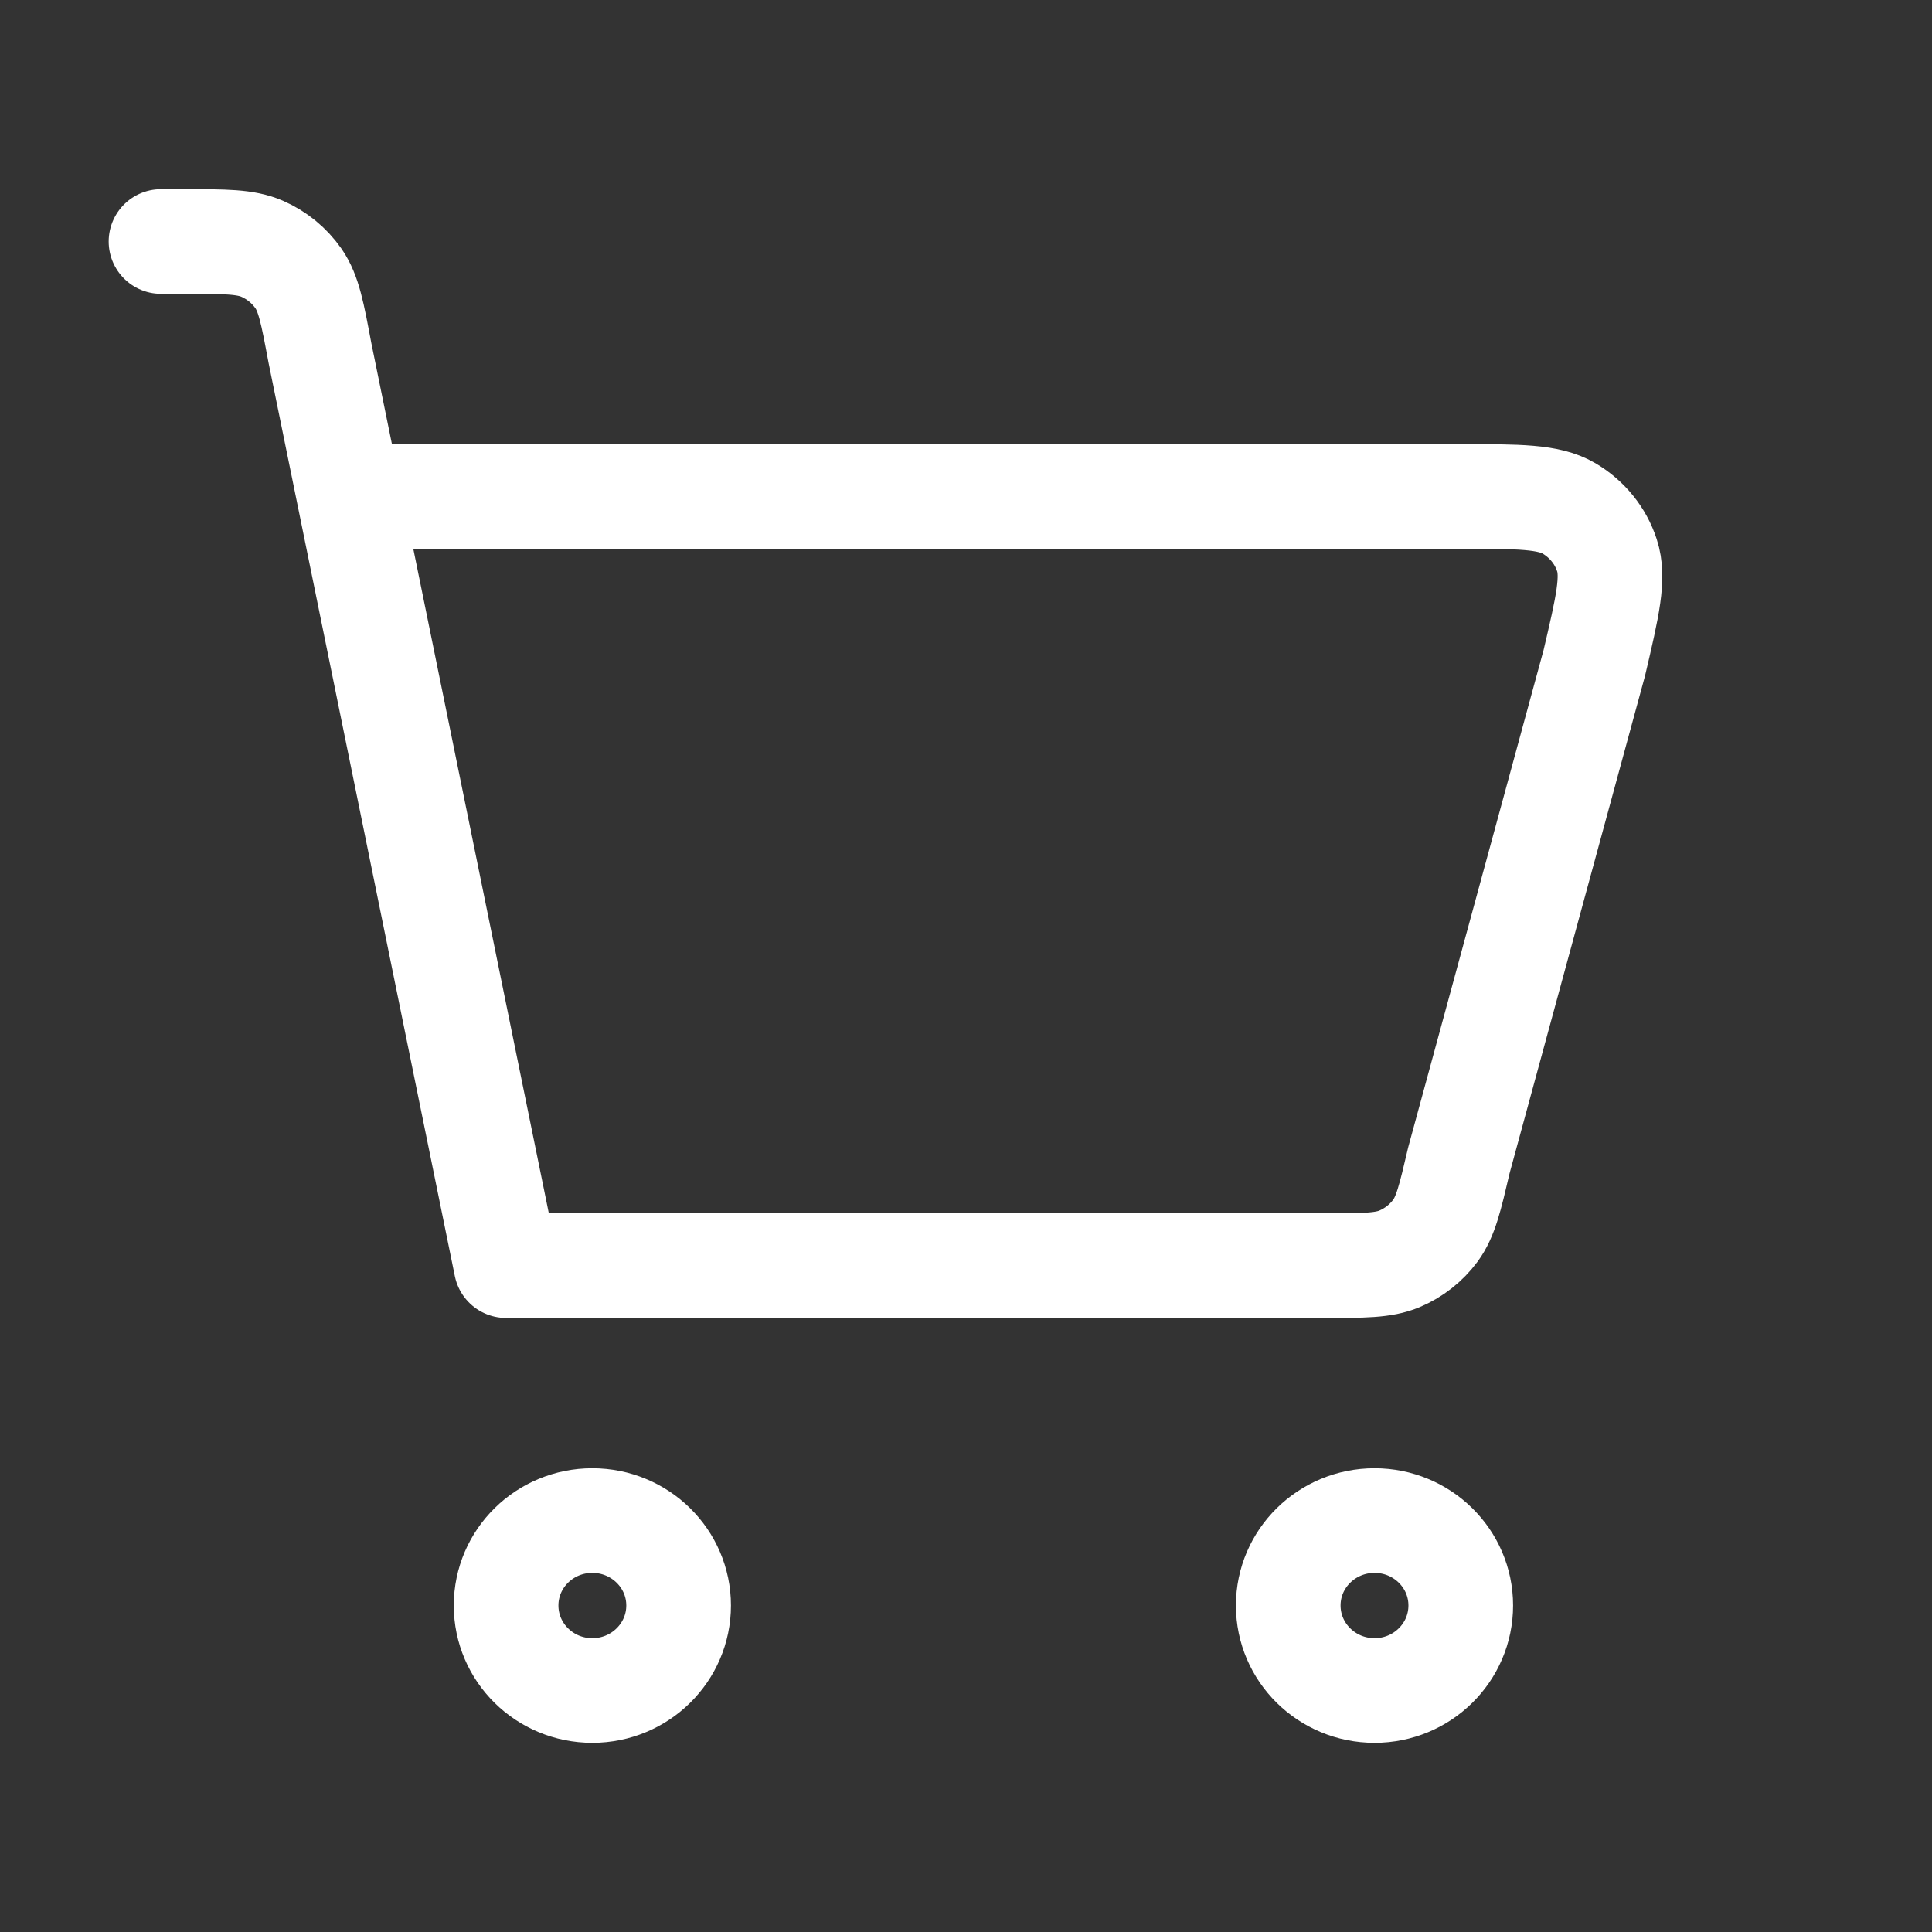 <svg width="24" height="24" viewBox="0 0 24 24" fill="none" xmlns="http://www.w3.org/2000/svg">
<rect x="0" y="0" width="24" height="24" fill="#333333" stroke="none"/>
<path d="M2 3H2.288C2.795 3 3.049 3 3.256 3.09C3.439 3.17 3.595 3.298 3.708 3.46C3.836 3.645 3.882 3.891 3.974 4.382L6.287 15.722L16.453 15.722C16.94 15.722 17.184 15.722 17.385 15.638C17.563 15.563 17.716 15.442 17.83 15.289C17.959 15.114 18.014 14.88 18.123 14.413L19.805 8.235C19.971 7.529 20.053 7.175 19.962 6.898C19.883 6.654 19.715 6.448 19.492 6.316C19.238 6.167 18.871 6.167 18.134 6.167H4.679M17.075 21C16.483 21 16.003 20.527 16.003 19.944C16.003 19.361 16.483 18.889 17.075 18.889C17.667 18.889 18.146 19.361 18.146 19.944C18.146 20.527 17.667 21 17.075 21ZM7.358 21C6.766 21 6.287 20.527 6.287 19.944C6.287 19.361 6.766 18.889 7.358 18.889C7.95 18.889 8.43 19.361 8.43 19.944C8.43 20.527 7.95 21 7.358 21Z" stroke="white" stroke-width="1.3" stroke-linecap="round" stroke-linejoin="round"/>
</svg>
